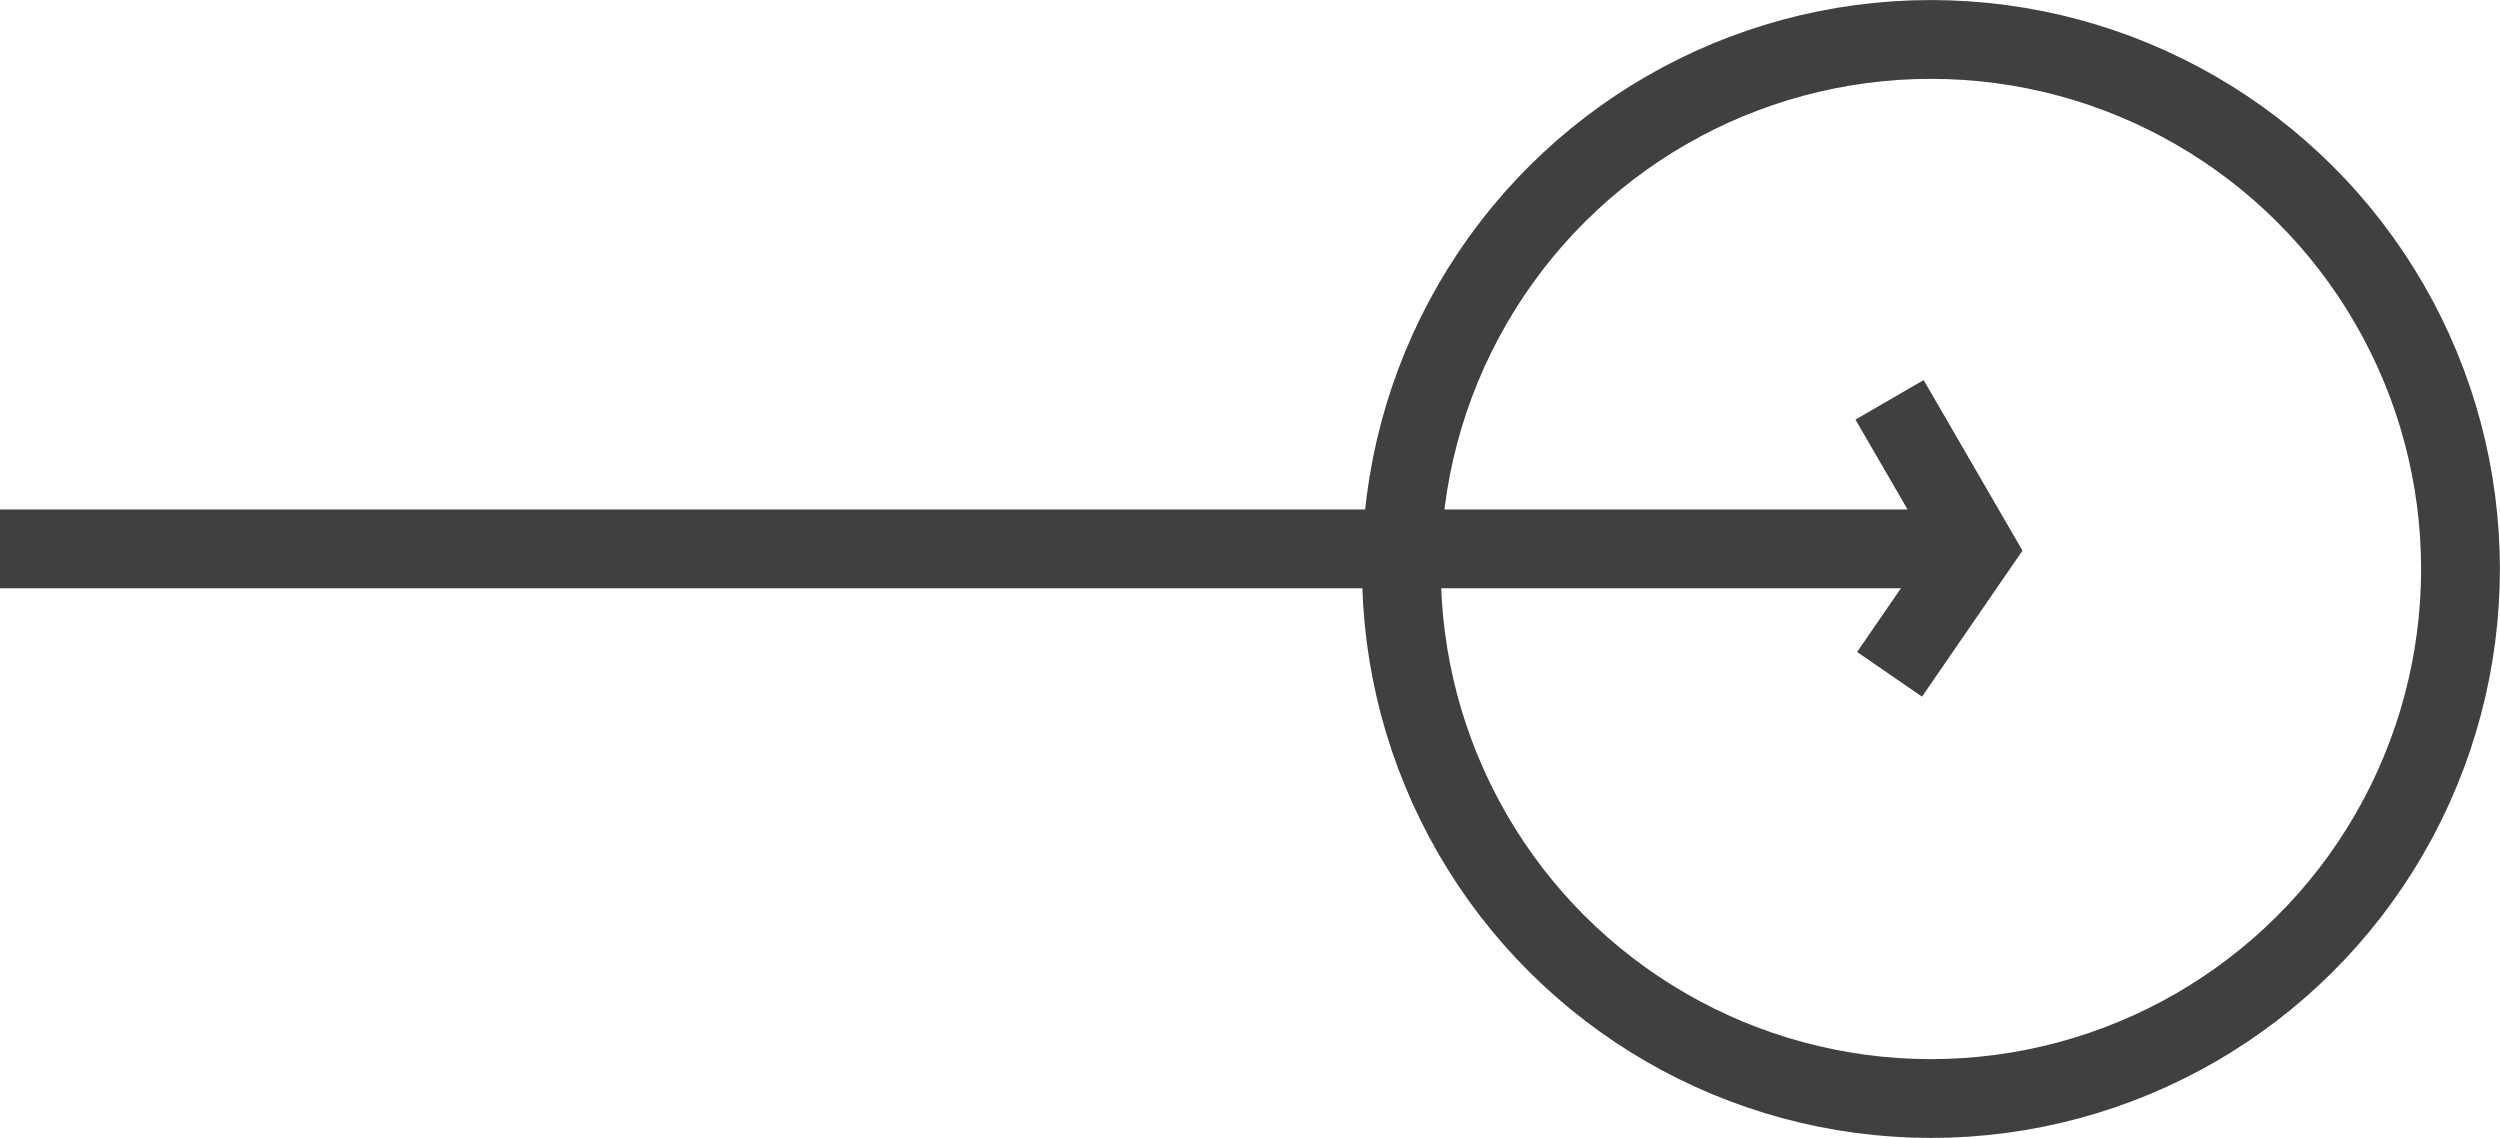 <svg xmlns="http://www.w3.org/2000/svg" width="47.589" height="21.661" viewBox="0 0 47.589 21.661">
  <g id="Group_3546" data-name="Group 3546" transform="translate(-2159.5 102.661) rotate(-90)">
    <g id="Ellipse_93" data-name="Ellipse 93" transform="translate(81 2185.427)" fill="none" stroke="#404040" stroke-width="1.5">
      <circle cx="10.83" cy="10.83" r="10.83" stroke="none"/>
      <circle cx="10.83" cy="10.83" r="10.08" fill="none"/>
    </g>
    <g id="Group_969" data-name="Group 969" transform="translate(89.825 2159.5)">
      <line id="Line_4" data-name="Line 4" y2="37.612" transform="translate(2.388)" fill="none" stroke="#404040" stroke-width="1.5"/>
      <path id="Path_3262" data-name="Path 3262" d="M-194.251,2322.749l2.389,1.643,2.836-1.643" transform="translate(194.251 -2286.78)" fill="none" stroke="#404040" stroke-width="1.5"/>
    </g>
  </g>
</svg>

